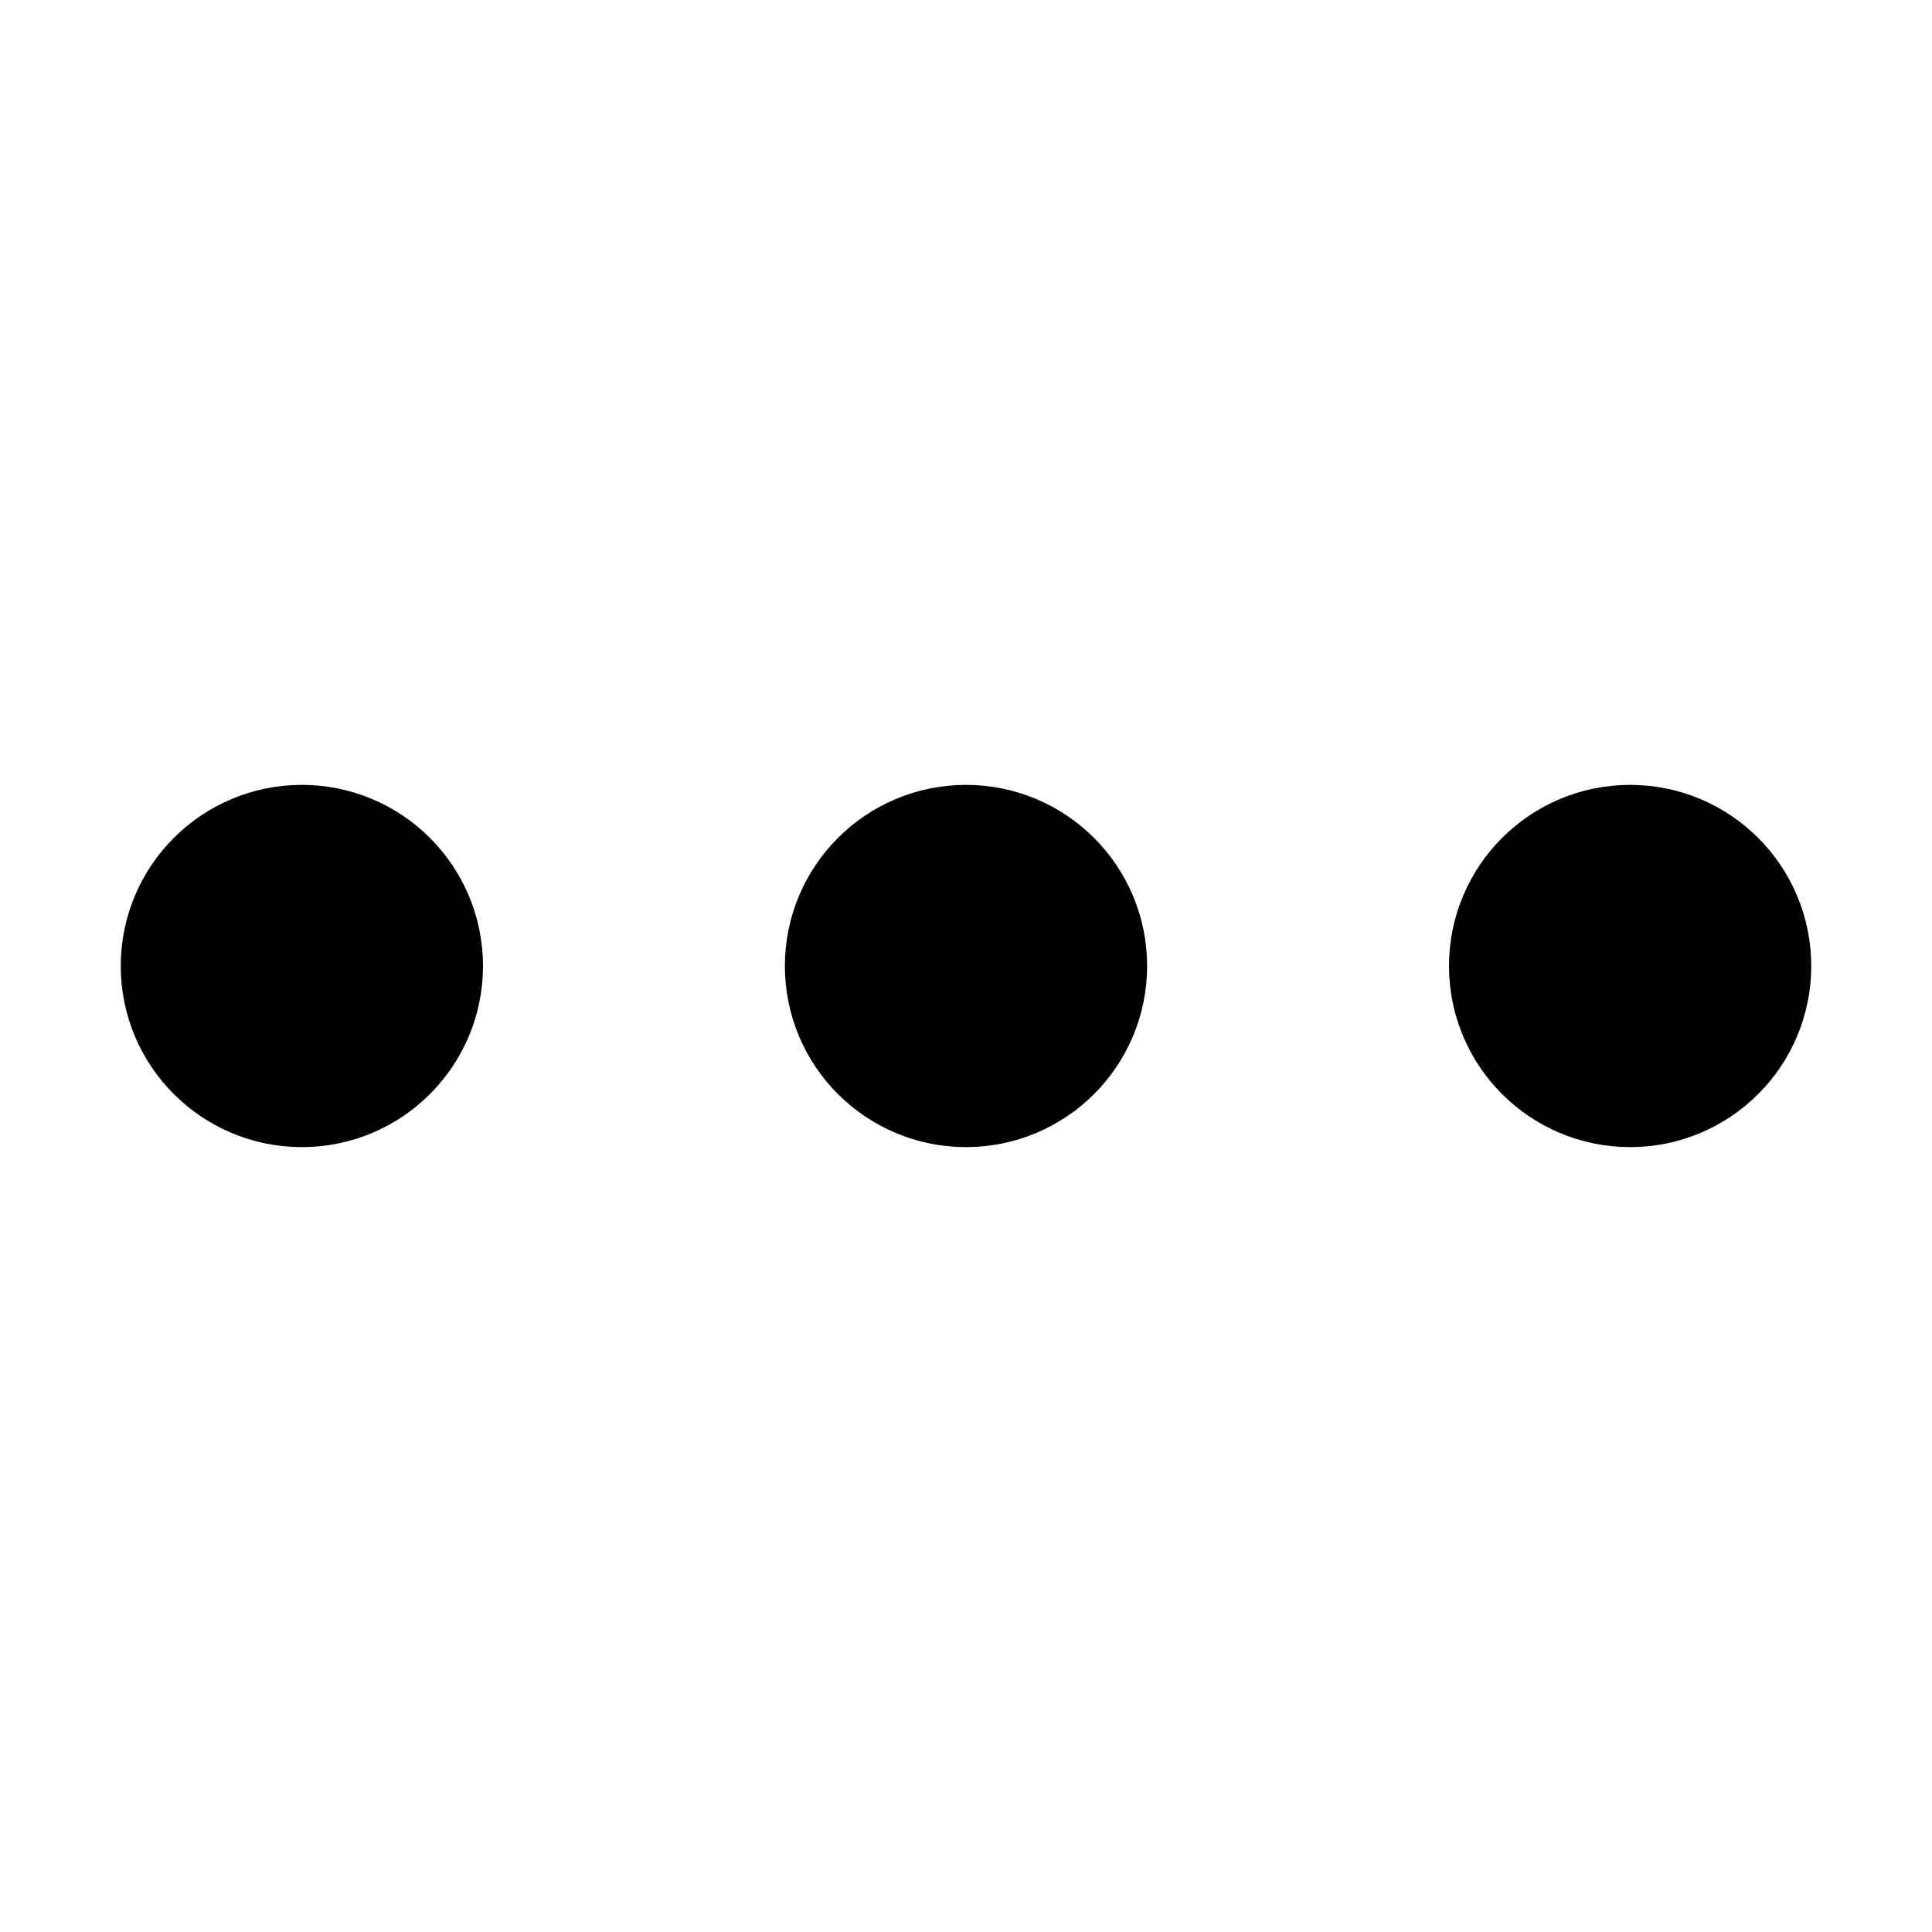 <svg xmlns="http://www.w3.org/2000/svg" version="1.1" viewBox="0 0 16 16" width="16" height="16" fill="none" stroke="currentColor" stroke-linecap="round" stroke-linejoin="round" stroke-width="1.5">
<circle cx="2.5" cy="8" r=".75"/>
<circle cx="8" cy="8" r=".75"/>
<circle cx="13.5" cy="8" r=".75"/>
</svg>